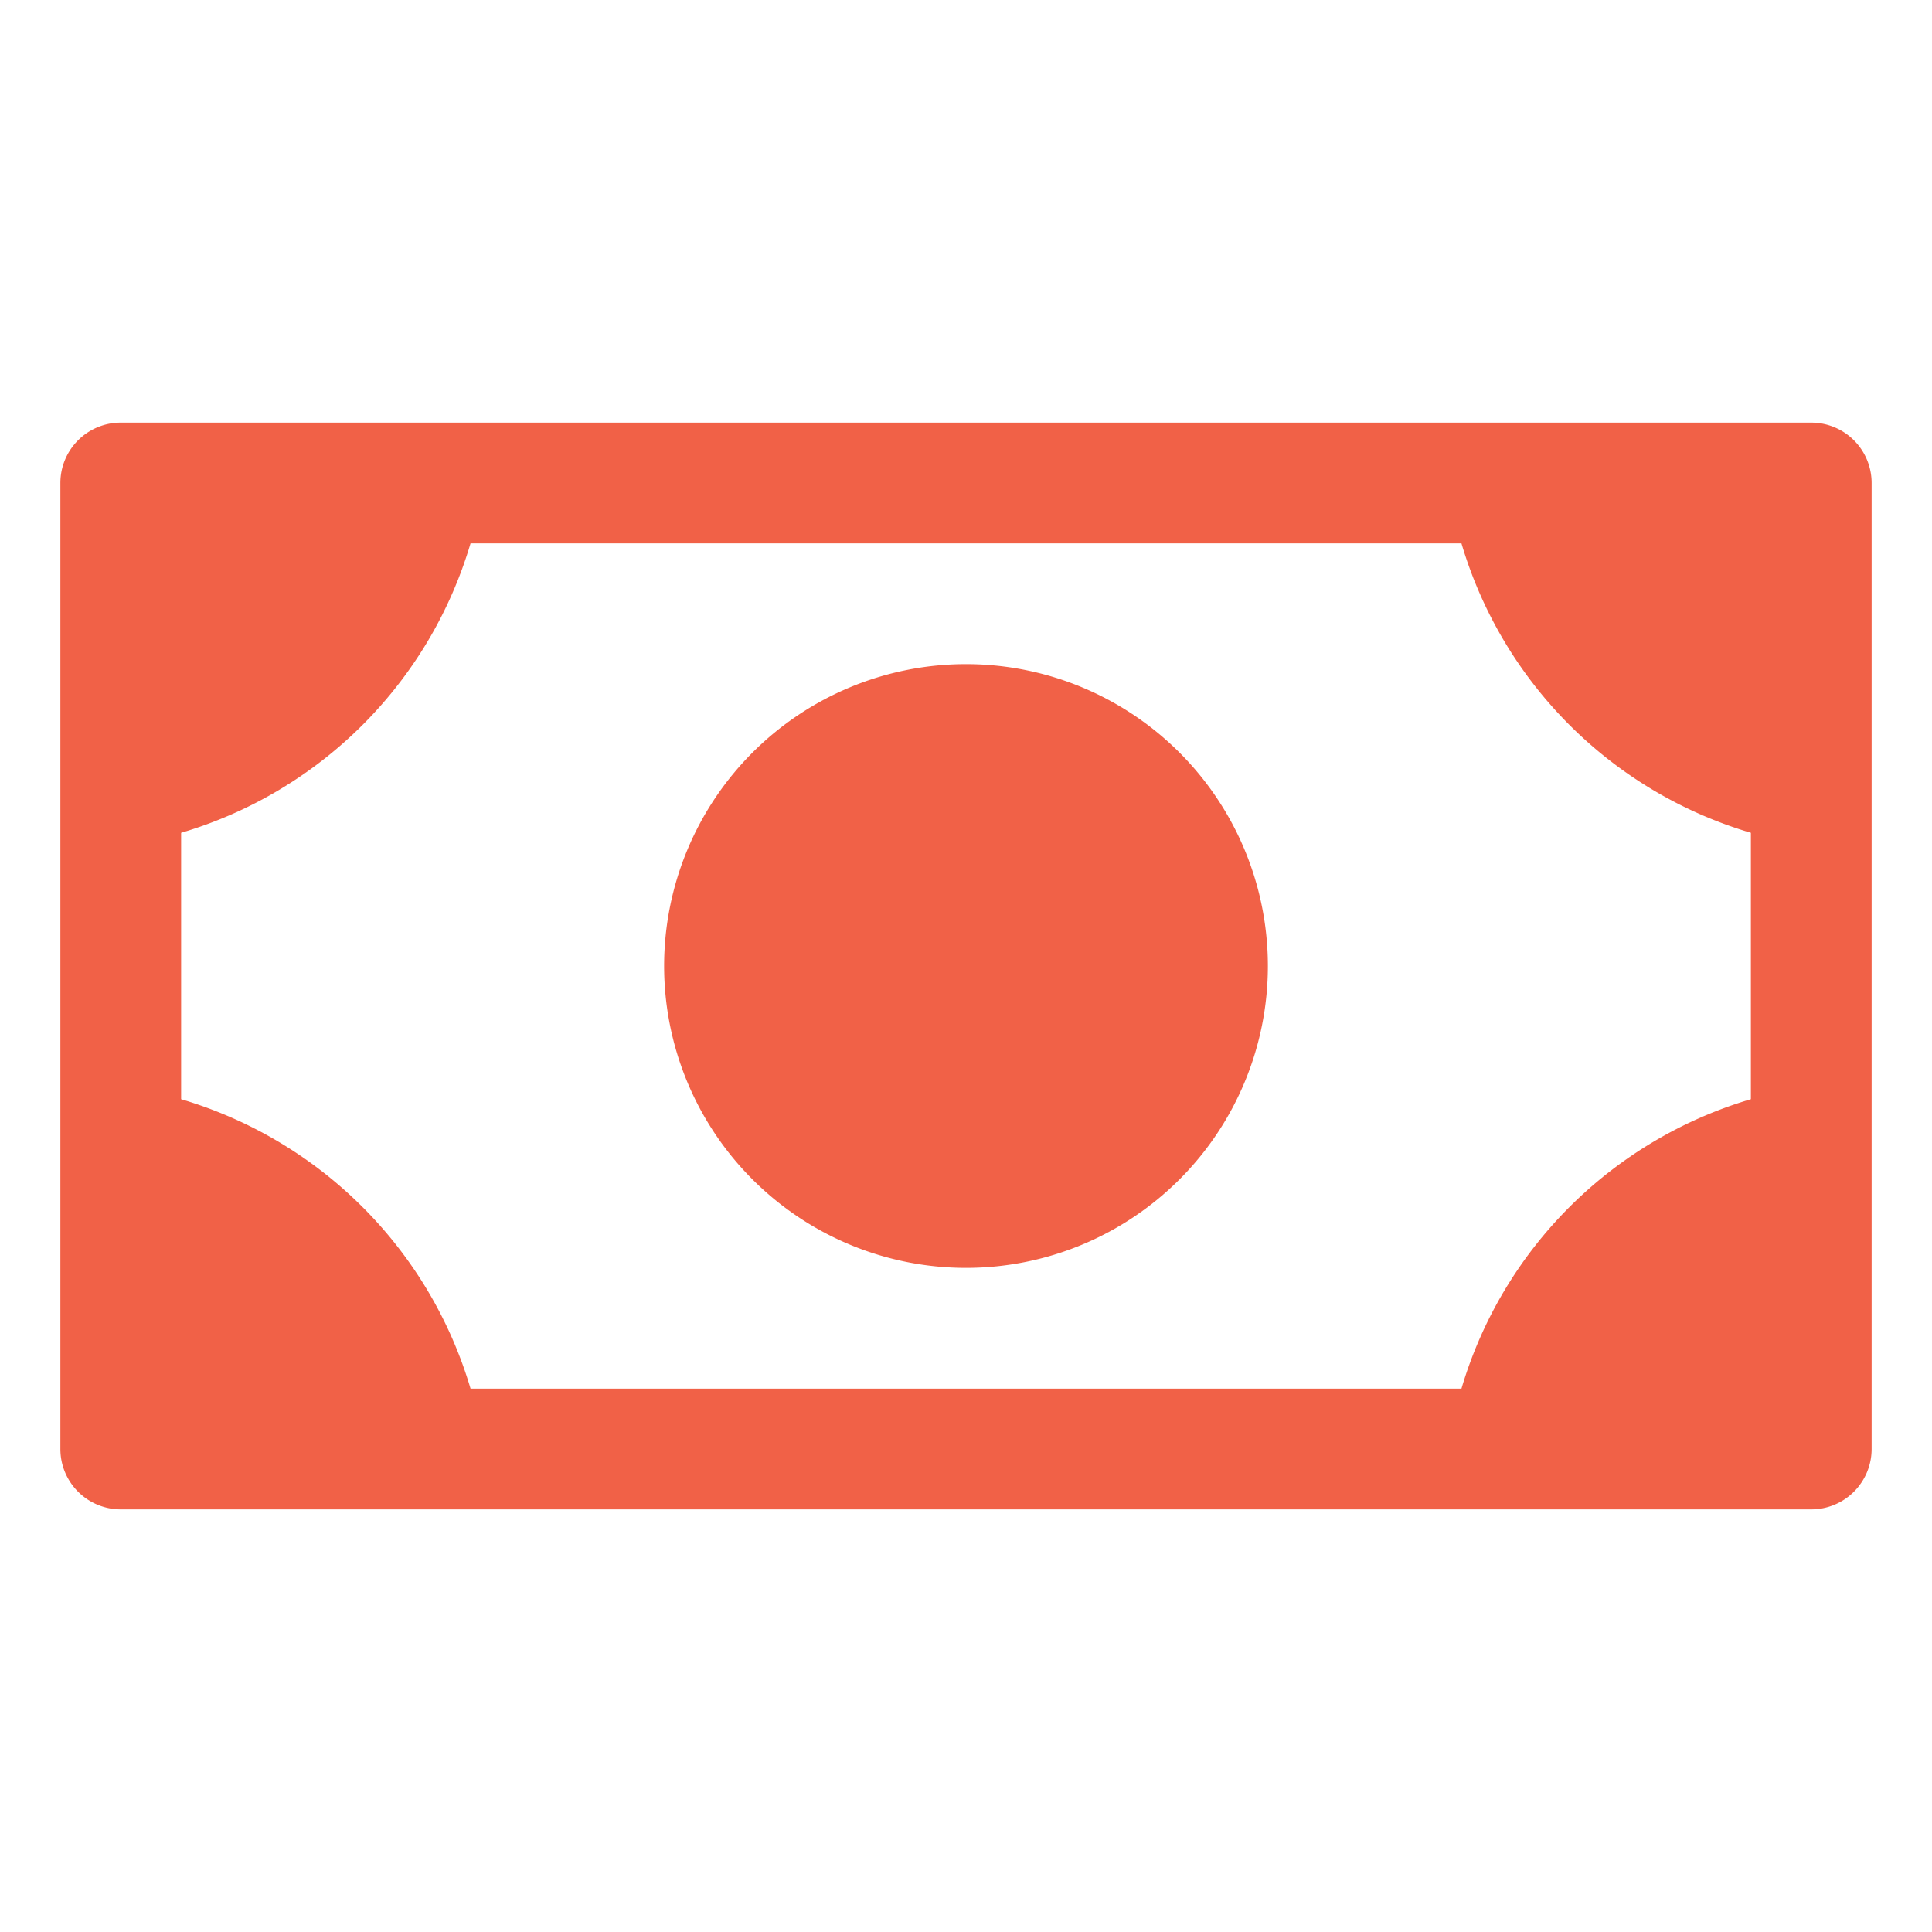 <svg xmlns="http://www.w3.org/2000/svg" width="32" height="32" fill="#f16147" viewBox="0 0 256 256"><path d="M168,128a40,40,0,1,1-40-40A40,40,0,0,1,168,128Zm80-64V192a8,8,0,0,1-8,8H16a8,8,0,0,1-8-8V64a8,8,0,0,1,8-8H240A8,8,0,0,1,248,64Zm-16,46.35A56.78,56.78,0,0,1,193.65,72H62.35A56.78,56.78,0,0,1,24,110.35v35.3A56.78,56.78,0,0,1,62.35,184h131.3A56.78,56.78,0,0,1,232,145.65Z"></path></svg>